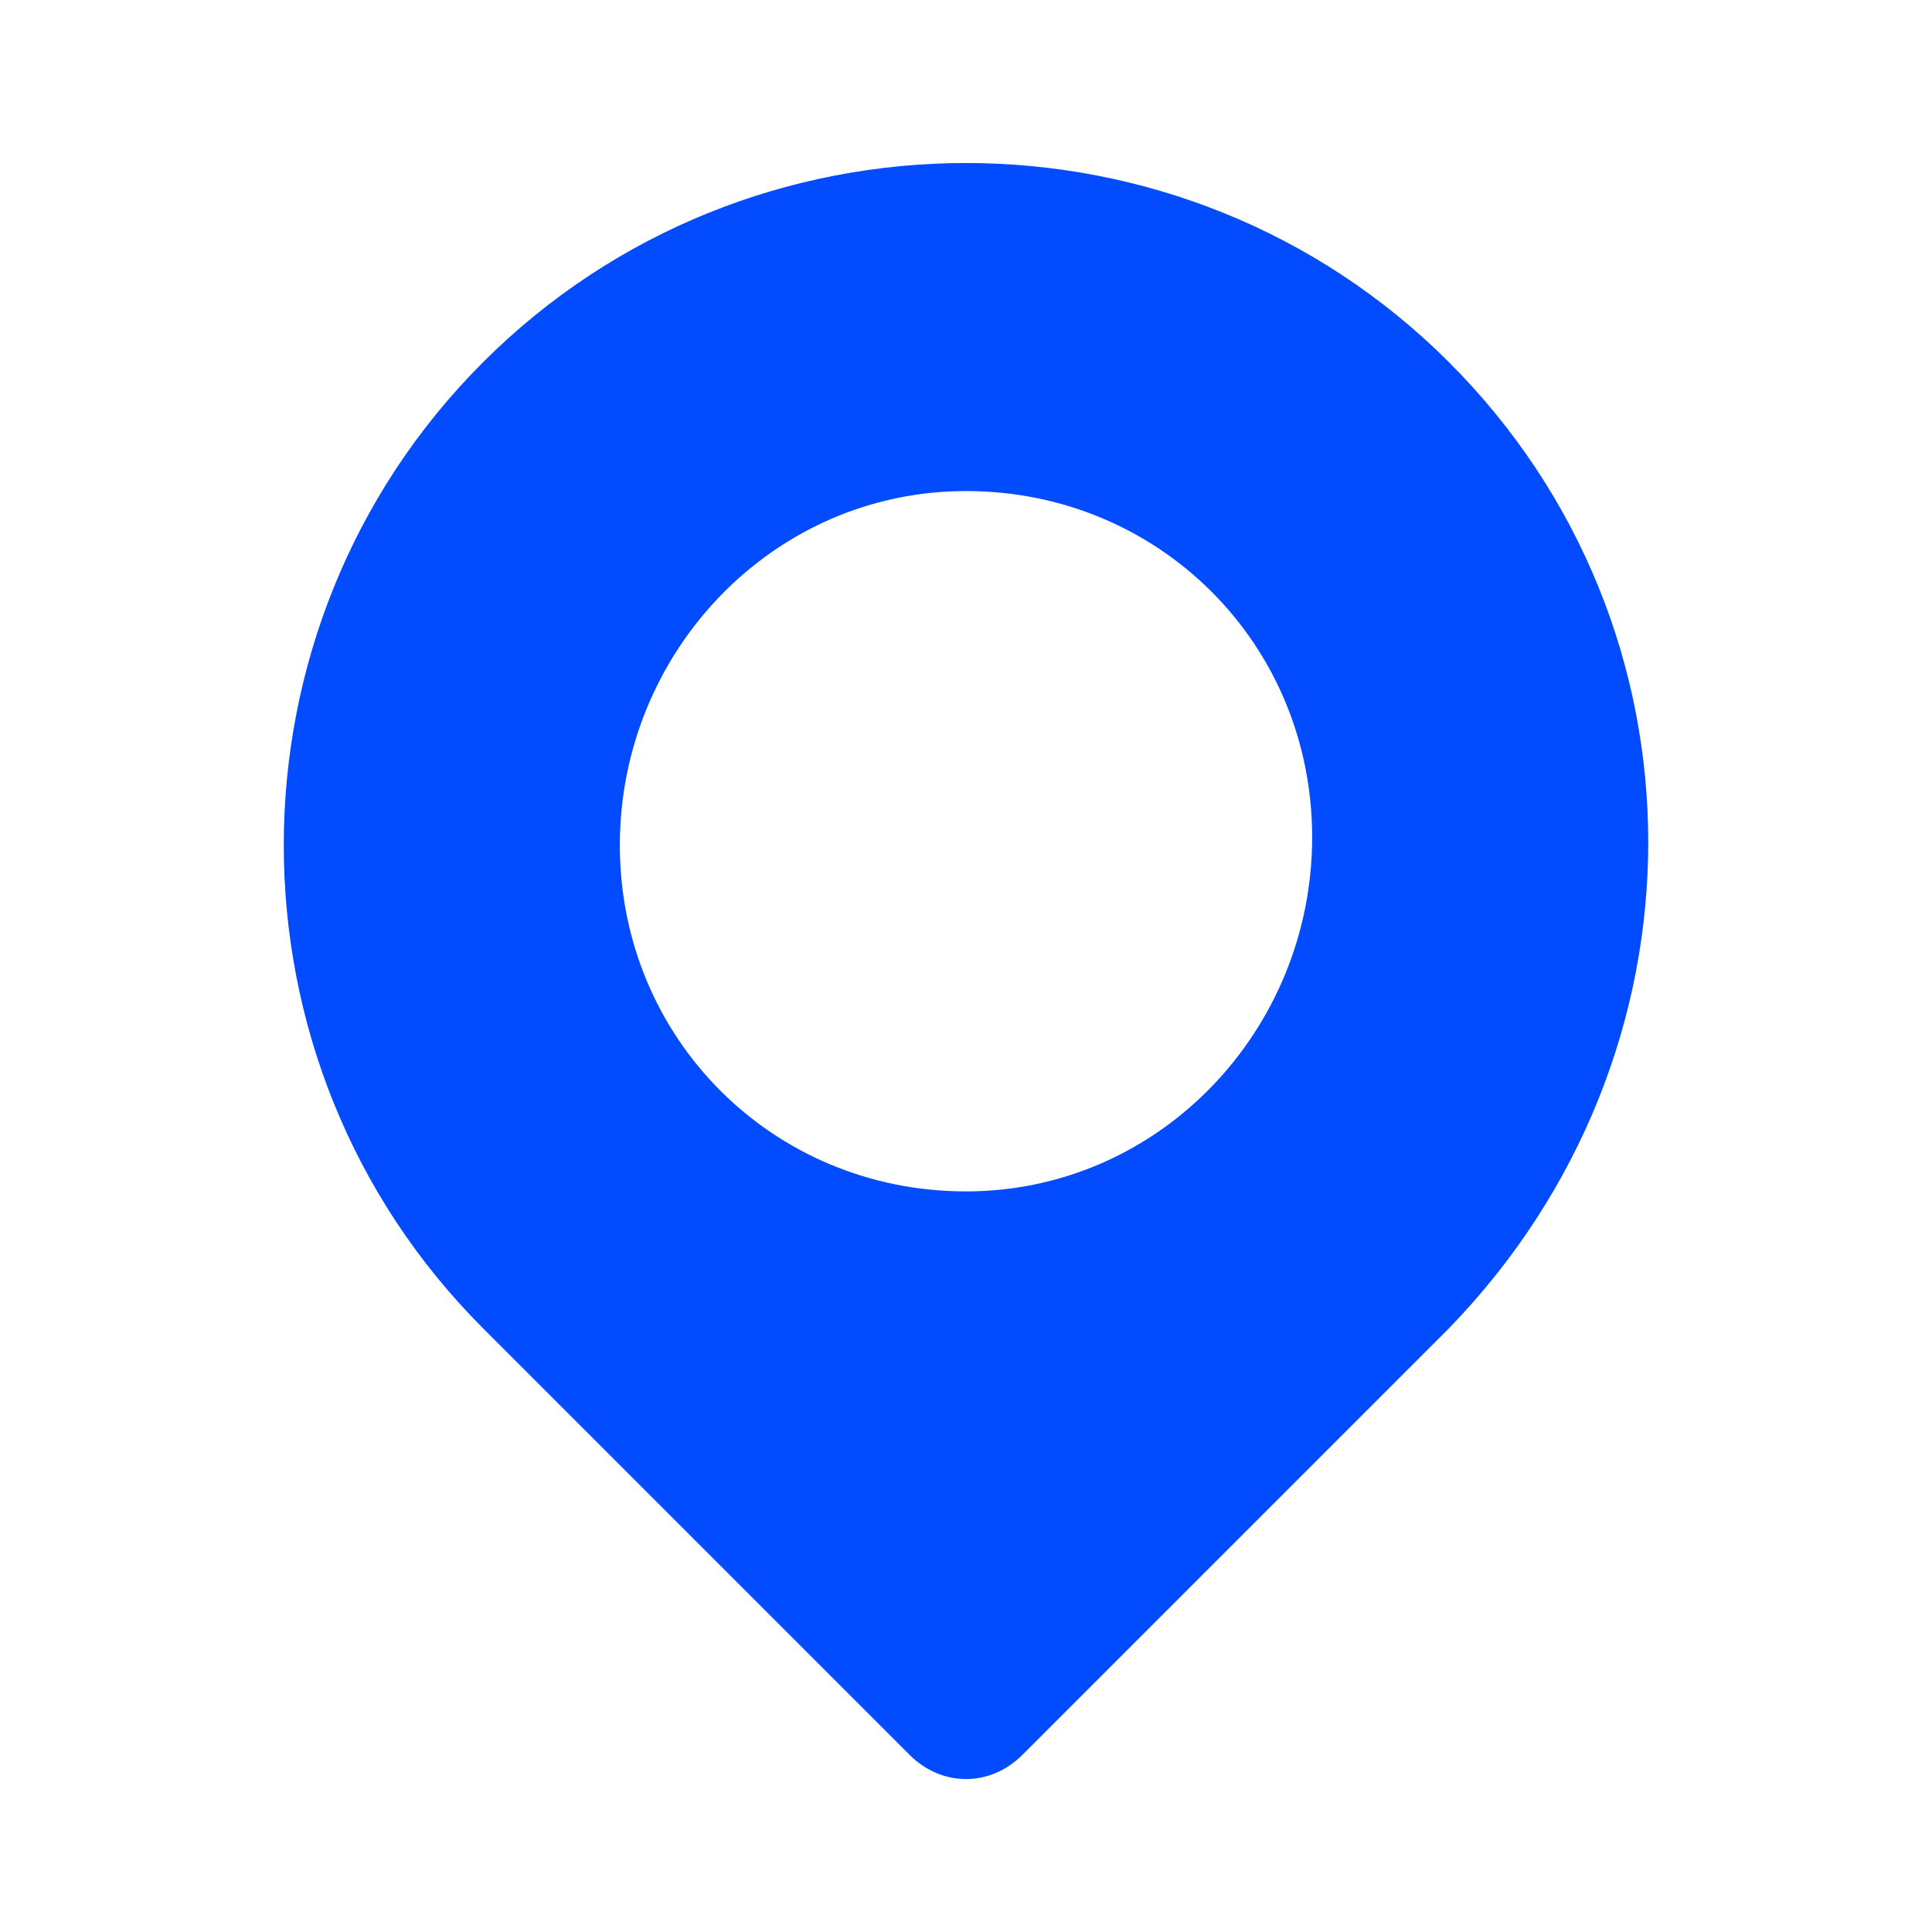 <svg width="24" height="24" viewBox="0 0 24 24" fill="none" xmlns="http://www.w3.org/2000/svg">
<path d="M18 4.5C14.7 1.2 9.3 1.2 6 4.5C2.7 7.8 2.7 13.2 6 16.5L11.3 21.8C11.7 22.2 12.3 22.2 12.7 21.8L18 16.5C21.3 13.1 21.3 7.8 18 4.5ZM12 14.8C9.6 14.8 7.7 12.9 7.7 10.5C7.7 8.1 9.6 6.1 12 6.1C14.4 6.1 16.3 8 16.3 10.4C16.3 12.8 14.4 14.8 12 14.8Z" fill="#024BFF"/>
</svg>
